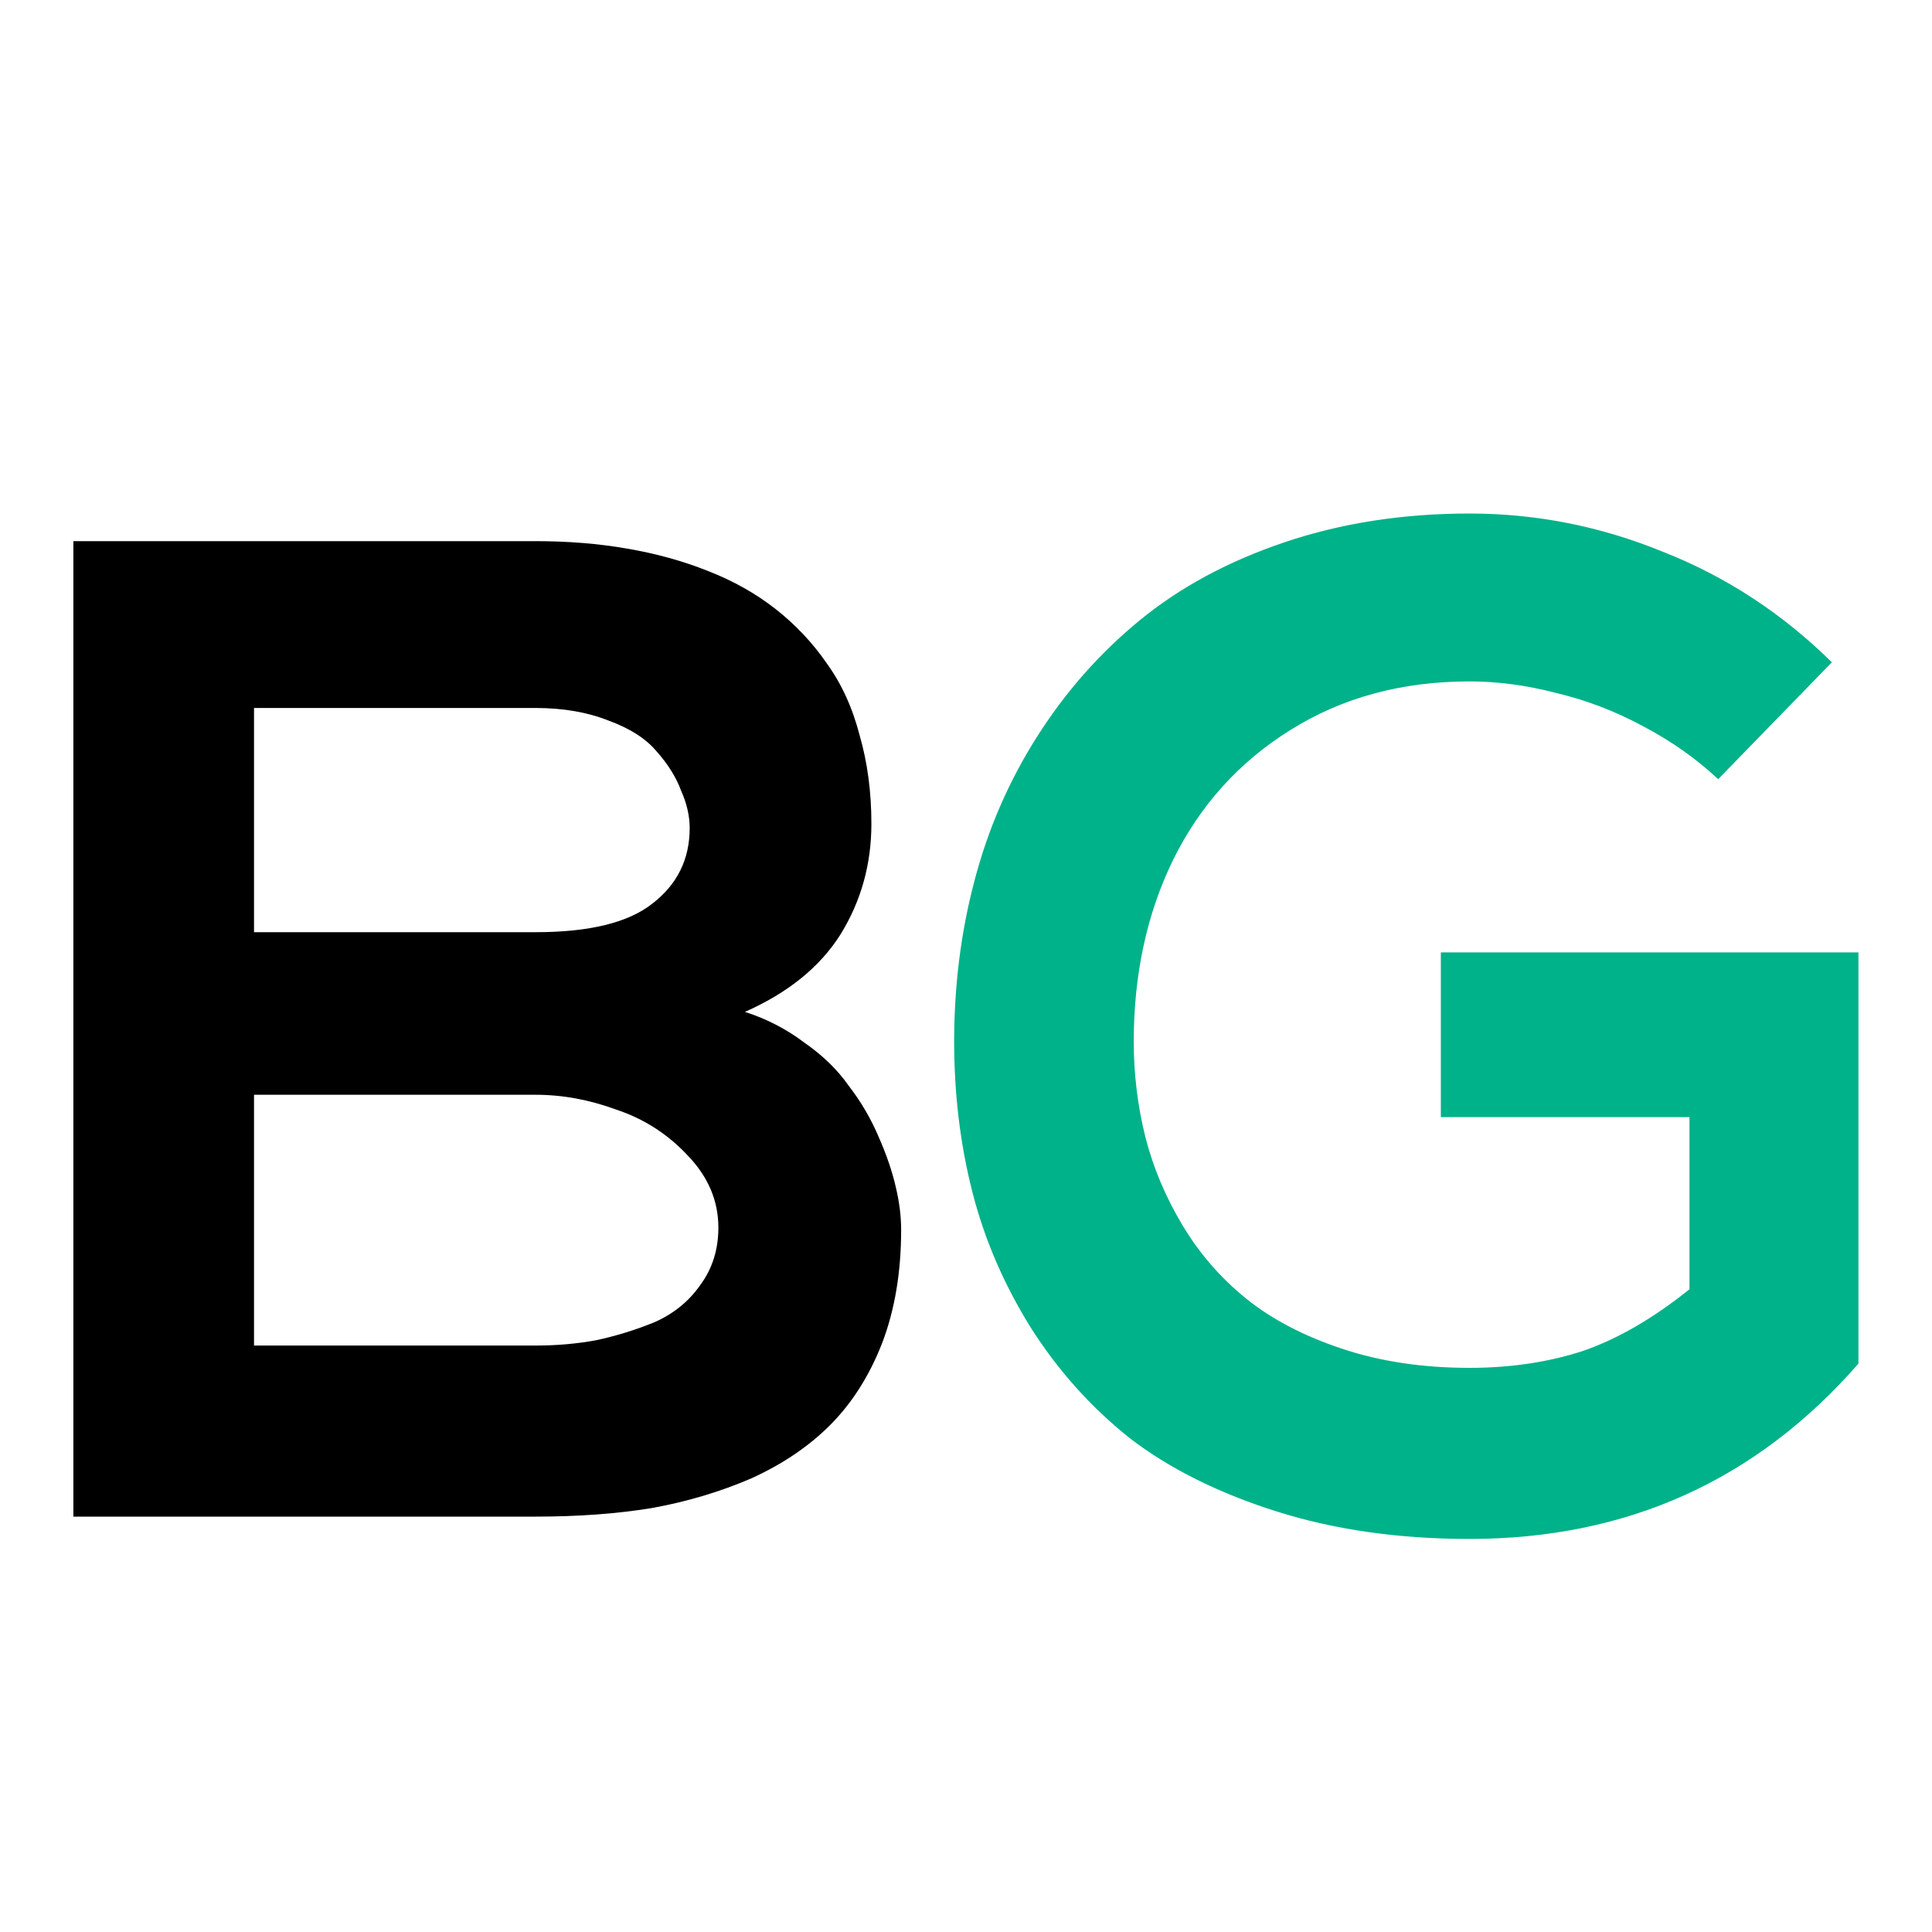 <svg width="200" height="200" viewBox="0 0 200 200" fill="none" xmlns="http://www.w3.org/2000/svg">
<g clip-path="url(#clip0_34_3)">
<path d="M55.446 56.02C58.819 56.02 61.972 56.277 64.906 56.79C67.912 57.303 70.699 58.073 73.266 59.1C75.906 60.127 78.252 61.447 80.306 63.06C82.359 64.673 84.119 66.543 85.586 68.67C87.126 70.797 88.262 73.29 88.996 76.15C89.802 78.937 90.206 81.98 90.206 85.28C90.206 89.46 89.142 93.273 87.016 96.72C84.889 100.093 81.589 102.77 77.116 104.75C79.389 105.483 81.442 106.547 83.276 107.94C85.182 109.26 86.722 110.763 87.896 112.45C89.142 114.063 90.169 115.823 90.976 117.73C91.782 119.563 92.369 121.287 92.736 122.9C93.102 124.44 93.286 125.907 93.286 127.3C93.286 131.7 92.626 135.623 91.306 139.07C89.986 142.443 88.189 145.267 85.916 147.54C83.716 149.74 81.002 151.573 77.776 153.04C74.549 154.433 71.102 155.46 67.436 156.12C63.842 156.707 59.846 157 55.446 157H7.596V56.02H55.446ZM26.296 73.29V96.5H55.446C61.019 96.5 65.052 95.51 67.546 93.53C70.112 91.55 71.396 88.947 71.396 85.72C71.396 84.473 71.102 83.19 70.516 81.87C70.002 80.477 69.159 79.12 67.986 77.8C66.886 76.48 65.236 75.417 63.036 74.61C60.836 73.73 58.306 73.29 55.446 73.29H26.296ZM26.296 113.33V139.29H55.446C57.646 139.29 59.736 139.107 61.716 138.74C63.769 138.3 65.786 137.677 67.766 136.87C69.746 135.99 71.322 134.707 72.496 133.02C73.742 131.333 74.366 129.353 74.366 127.08C74.366 124.293 73.302 121.8 71.176 119.6C69.122 117.4 66.666 115.823 63.806 114.87C61.019 113.843 58.232 113.33 55.446 113.33H26.296Z" fill="black"/>
<path d="M189.635 68.56L177.865 80.66C175.592 78.533 172.989 76.7 170.055 75.16C167.195 73.62 164.225 72.483 161.145 71.75C158.065 70.943 155.059 70.54 152.125 70.54C145.085 70.54 138.889 72.227 133.535 75.6C128.255 78.9 124.222 83.373 121.435 89.02C118.722 94.593 117.365 100.863 117.365 107.83C117.365 111.203 117.769 114.503 118.575 117.73C119.382 120.883 120.665 123.927 122.425 126.86C124.185 129.793 126.385 132.323 129.025 134.45C131.665 136.577 134.965 138.3 138.925 139.62C142.885 140.94 147.285 141.6 152.125 141.6C156.379 141.6 160.302 141.013 163.895 139.84C167.489 138.593 171.155 136.467 174.895 133.46V115.64H149.155V98.59H192.385V141.16C181.825 153.26 168.405 159.31 152.125 159.31C144.792 159.31 138.119 158.357 132.105 156.45C126.092 154.543 121.032 152.013 116.925 148.86C112.892 145.633 109.482 141.82 106.695 137.42C103.909 132.947 101.892 128.253 100.645 123.34C99.399 118.427 98.775 113.257 98.775 107.83C98.775 102.037 99.472 96.5 100.865 91.22C102.259 85.867 104.422 80.88 107.355 76.26C110.289 71.64 113.809 67.643 117.915 64.27C122.095 60.823 127.119 58.11 132.985 56.13C138.852 54.15 145.232 53.16 152.125 53.16C159.019 53.16 165.692 54.48 172.145 57.12C178.672 59.687 184.502 63.5 189.635 68.56Z" fill="#00B289"/>
</g>
<defs>
<clipPath id="clip0_34_3">
<rect width="200" height="200" fill="white"/>
</clipPath>
</defs>
</svg>

